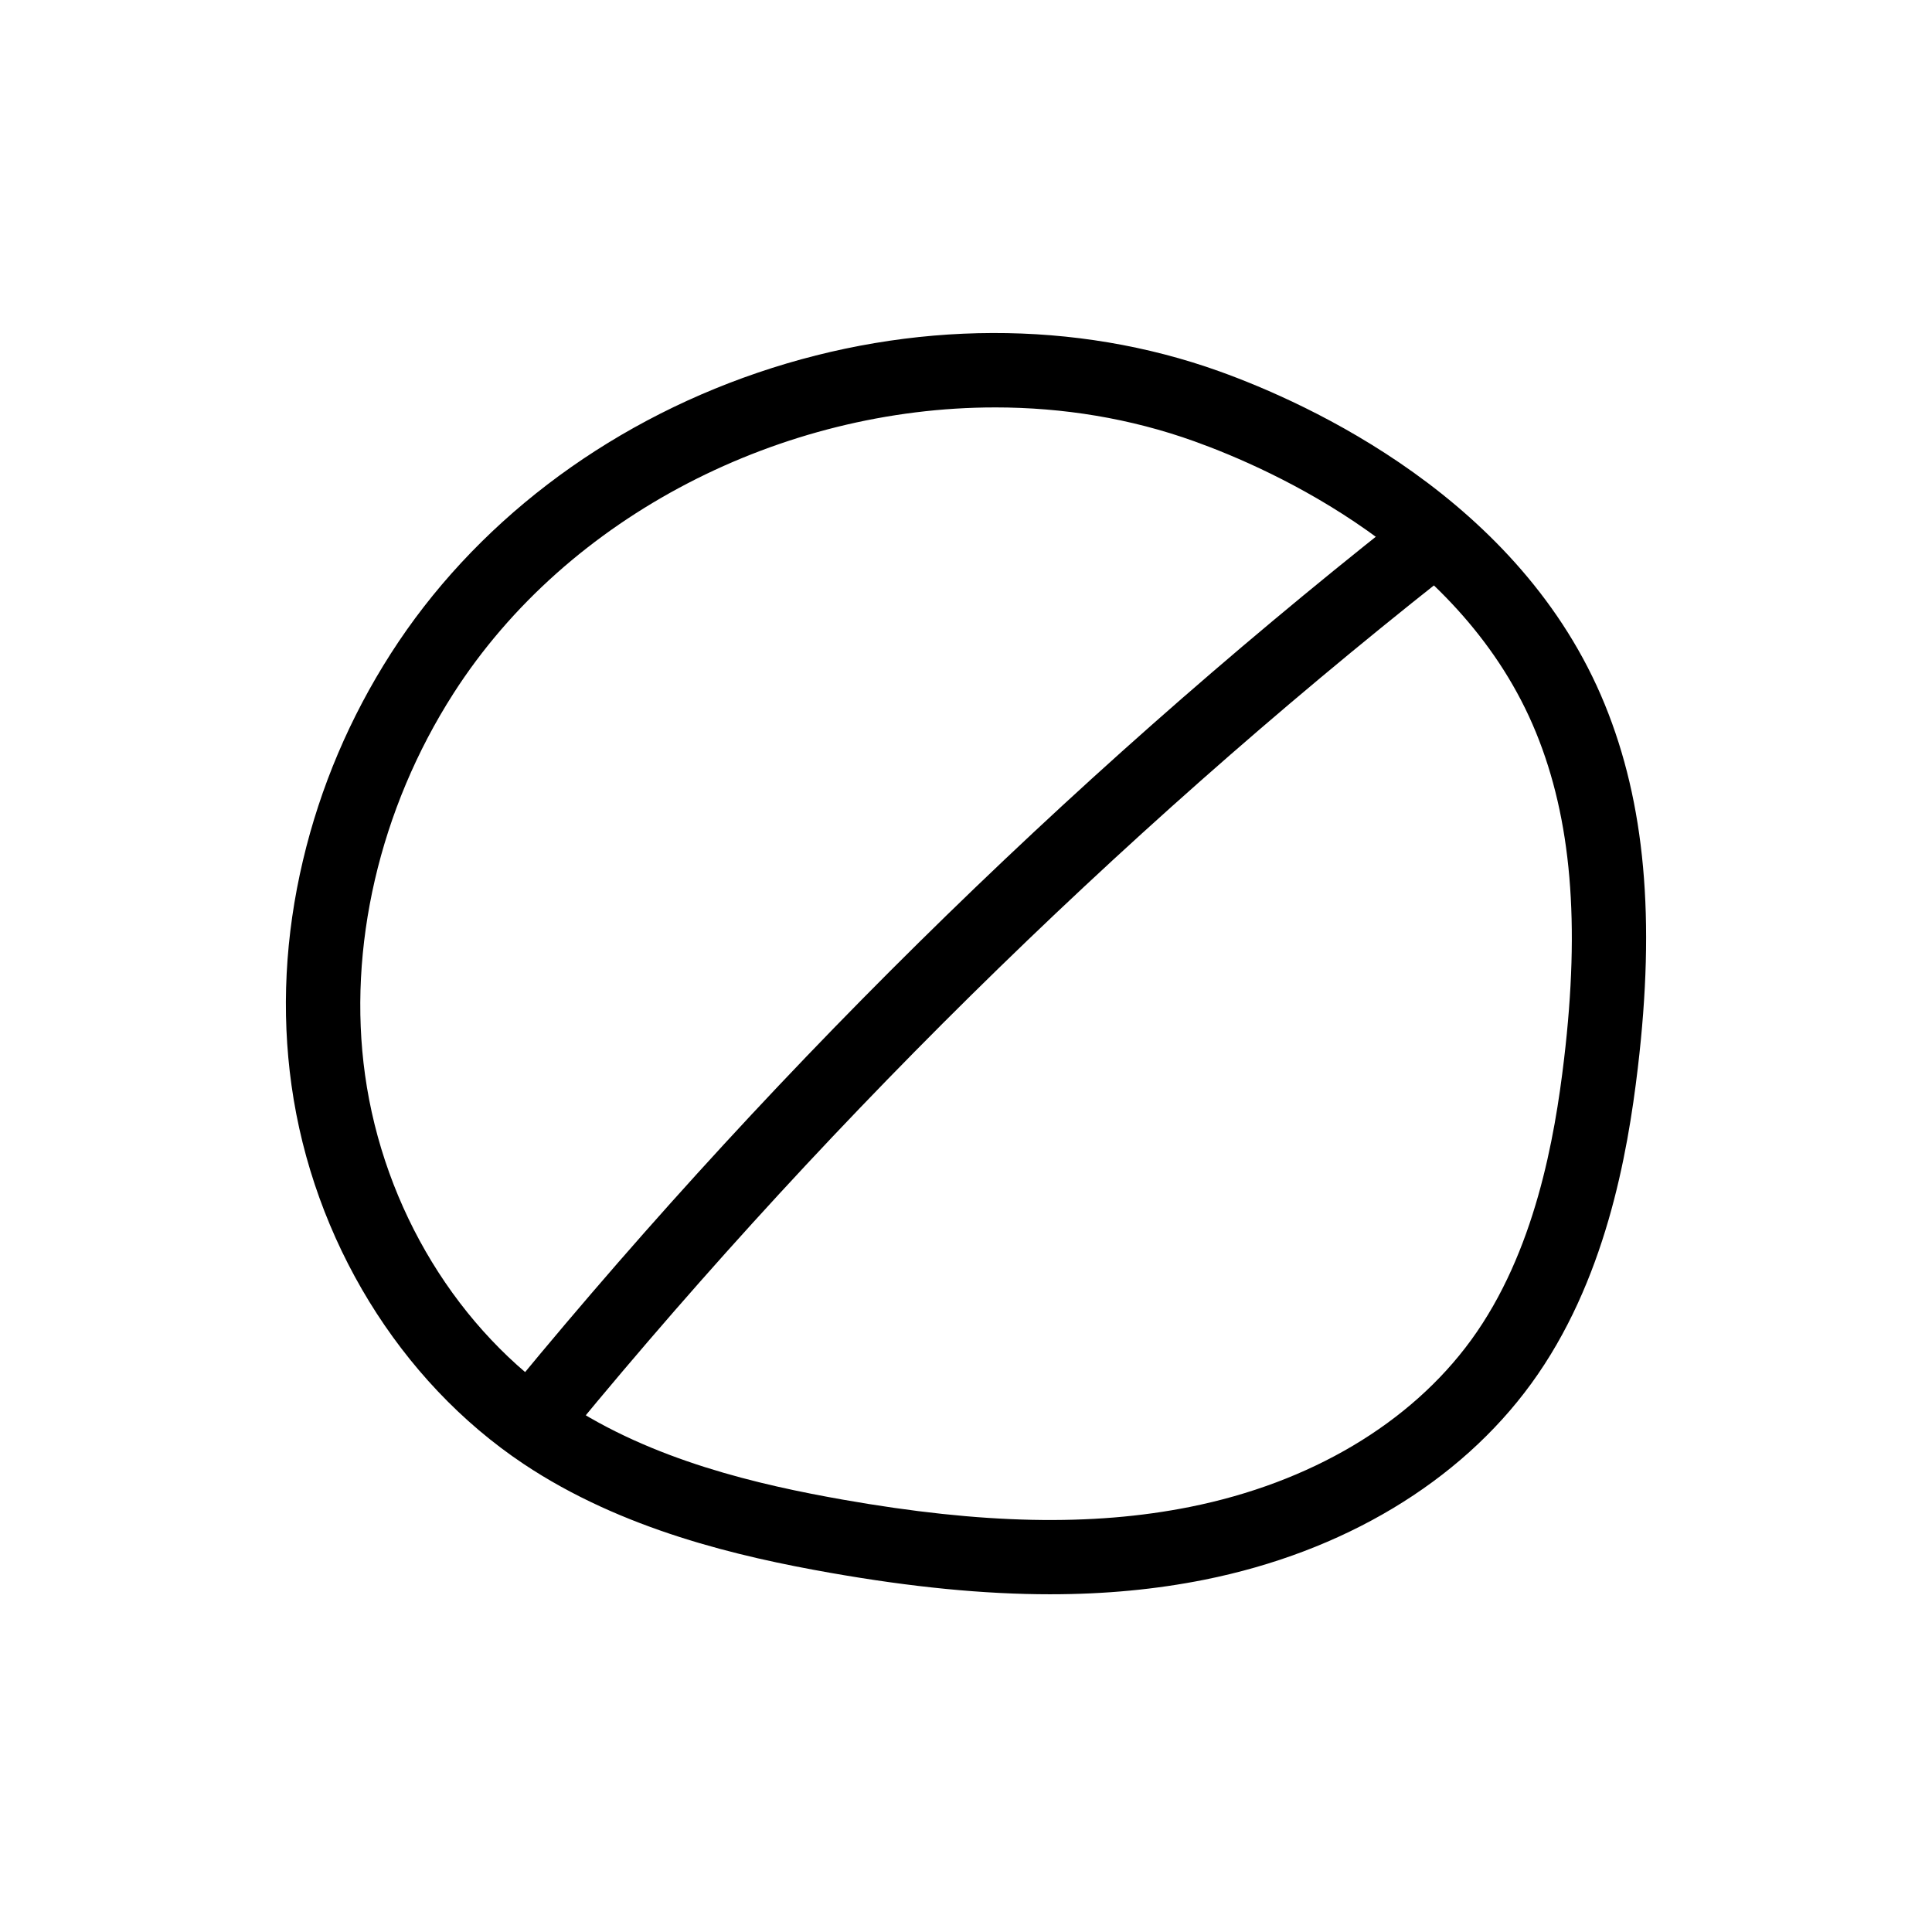 <?xml version="1.0" encoding="UTF-8"?>
<!-- Uploaded to: ICON Repo, www.svgrepo.com, Generator: ICON Repo Mixer Tools -->
<svg fill="#000000" width="800px" height="800px" version="1.1" viewBox="144 144 512 512" xmlns="http://www.w3.org/2000/svg">
 <g>
  <path d="m422.36 566.5c-17.613 0-36.797-1.891-58.316-5.684-24.094-4.246-55.113-11.371-81.336-28.891-32.777-21.895-55.75-59.402-61.461-100.34-2.723-19.496-1.699-39.551 3.047-59.59 4.59-19.414 12.43-37.859 23.297-54.824 21.824-34.066 56.34-60.488 97.191-74.395 40.852-13.91 84.32-14.031 122.39-0.359 23.293 8.367 79.875 33.723 102.13 88.305 10.652 26.121 13.43 56.715 8.738 96.281-2.727 23.016-8.625 56.734-28.25 83.684-19.039 26.141-49.801 44.59-86.617 51.961-12.824 2.562-26.285 3.852-40.816 3.852zm-14.641-314.53c-56.25 0-113.16 28.355-143.56 75.824-19.582 30.566-28.117 67.41-23.418 101.08 4.945 35.457 24.723 67.867 52.898 86.691 23.172 15.477 51.625 21.957 73.82 25.871 36.785 6.484 65.973 7.094 91.844 1.918 31.965-6.394 58.445-22.109 74.574-44.246 16.914-23.223 22.148-53.59 24.613-74.414 4.285-36.121 1.93-63.617-7.418-86.527-19.266-47.25-69.746-69.742-90.559-77.215-16.938-6.09-34.836-8.984-52.793-8.984z"/>
  <path d="m289 531.52-15.277-12.402c71.047-87.508 151.89-167.31 240.31-237.19l12.203 15.438c-87.289 68.984-167.11 147.76-237.23 234.15z"/>
 </g>
</svg>